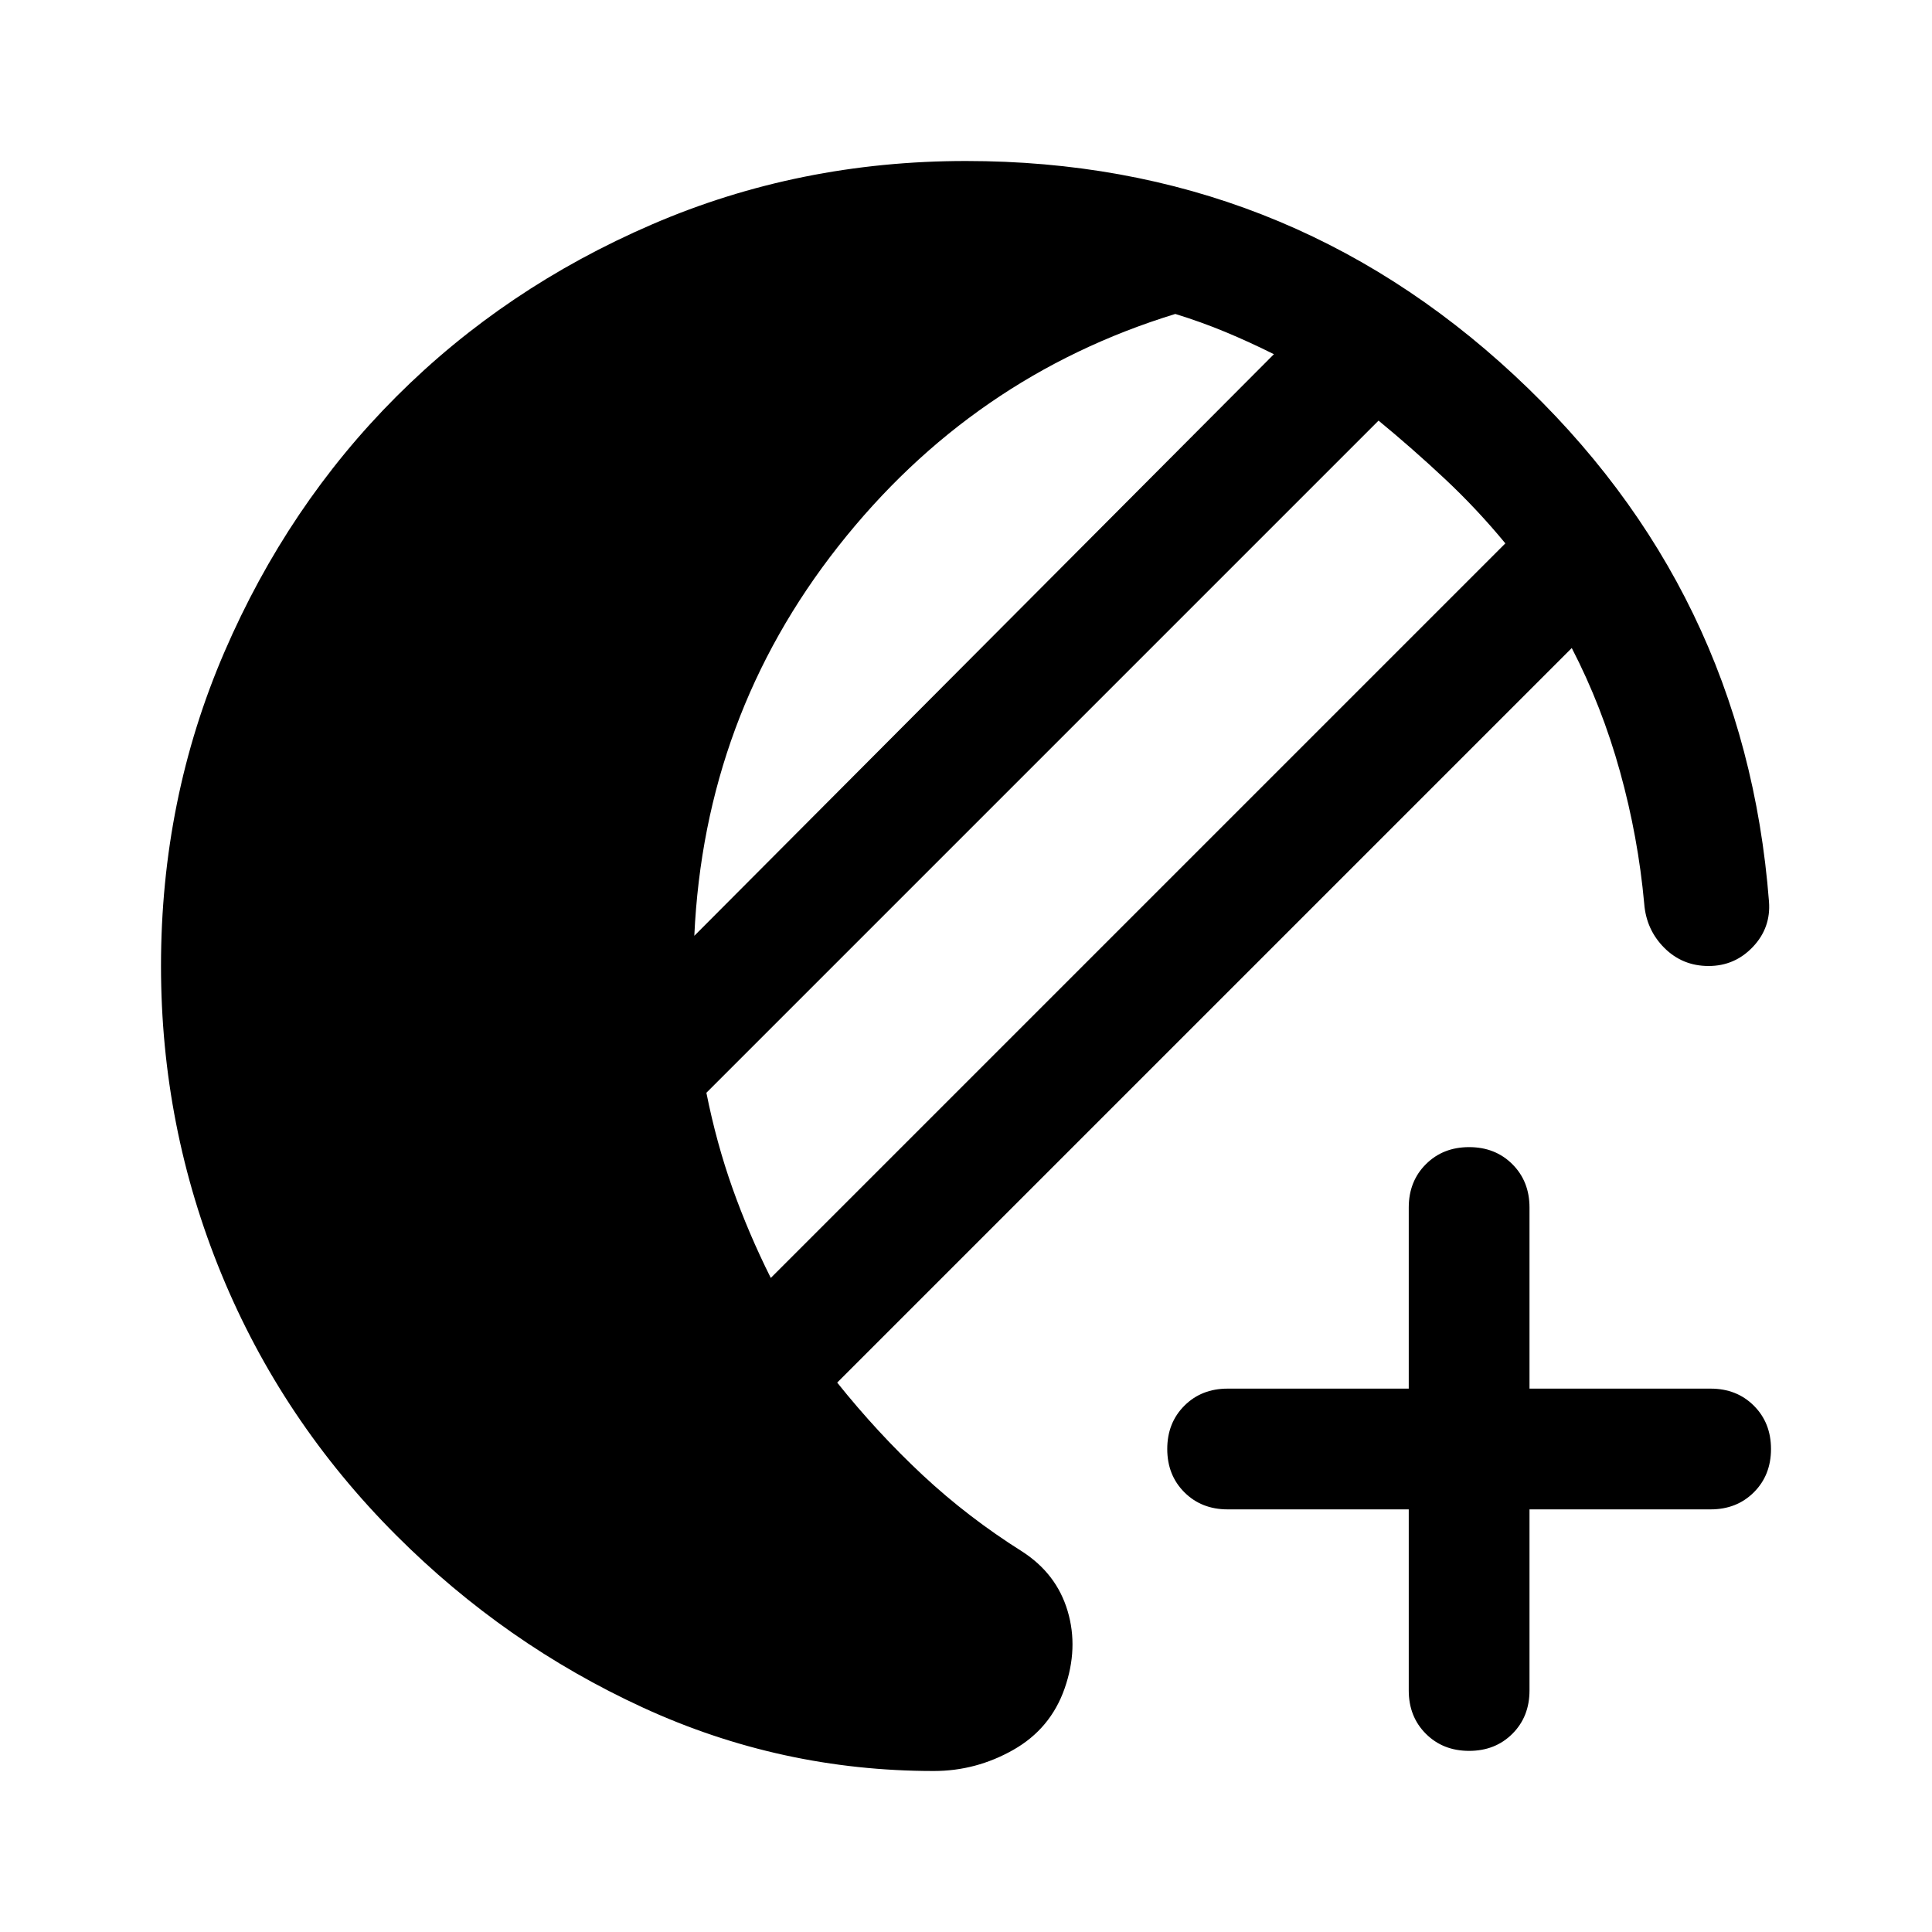 <svg xmlns="http://www.w3.org/2000/svg" width="48" height="48" viewBox="0 -960 960 960"><path d="M464-80q-76 0-144.5-31.5T197-197q-57-57-87-130T80-480q0-83 31.5-156T197-763q54-54 127-85.5T480-880q158 0 272.5 106.5T879-512q1 13-8 22.5t-22 9.5q-13 0-22-9t-10-22q-3-33-12-65.5T781-638L416-273q20 25 42.5 46t49.5 38q17 11 22.5 29.5T529-121q-7 20-25.5 30.5T464-80Zm-81-245 365-365q-14-17-30-32t-33-29L351-417q5 25 13 47.5t19 44.5Zm-38-170 288-289q-12-6-24-11t-25-9q-101 31-167.5 115.5T345-495ZM730-90q-13 0-21.5-8.5T700-120v-90h-90q-13 0-21.5-8.5T580-240q0-13 8.5-21.5T610-270h90v-90q0-13 8.5-21.5T730-390q13 0 21.5 8.5T760-360v90h90q13 0 21.5 8.5T880-240q0 13-8.5 21.5T850-210h-90v90q0 13-8.5 21.5T730-90Z"/></svg>
